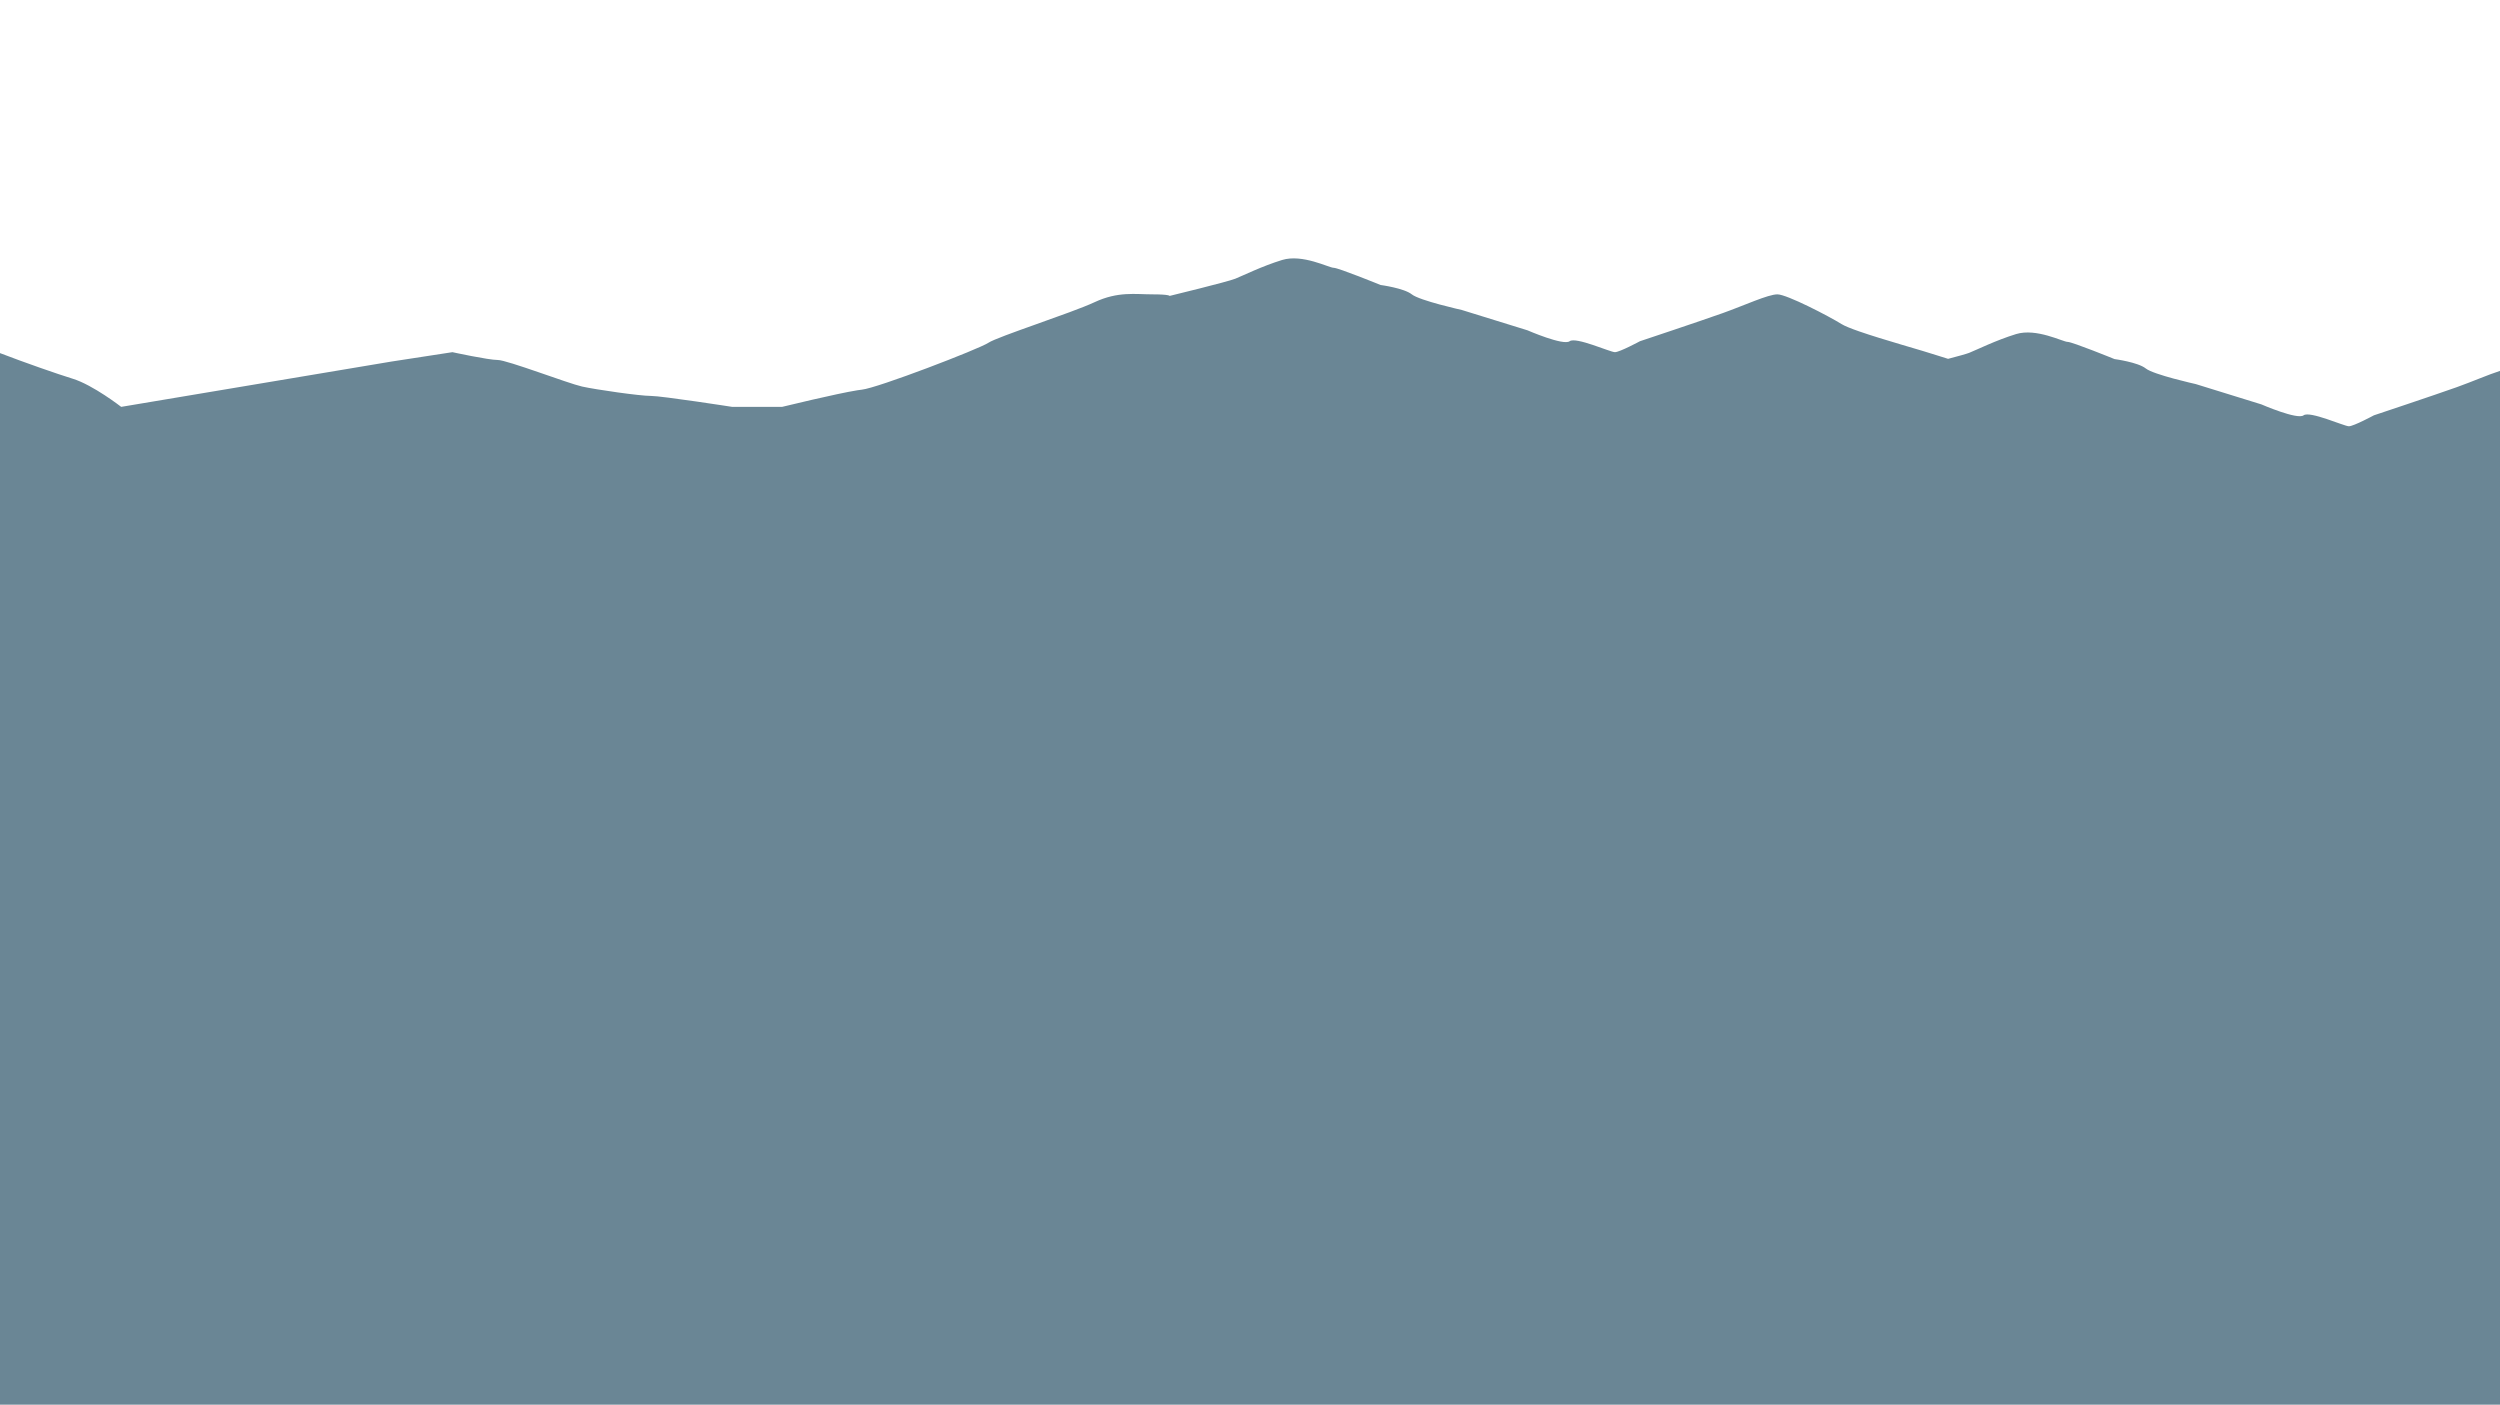 <?xml version="1.0" encoding="UTF-8"?><svg id="Layer_1" xmlns="http://www.w3.org/2000/svg" viewBox="0 0 4427 2487.576"><defs><style>.cls-1{fill:#6a8695;stroke-width:0px;}</style></defs><path class="cls-1" d="M4203.679,735.461s-35.964,19.368-44.27,19.368-69.172-27.666-80.234-19.368c-11.069,8.298-74.707-19.368-74.707-19.368l-116.213-35.972s-74.7-16.597-88.54-27.666c-13.833-11.069-55.332-16.604-55.332-16.604,0,0-74.707-30.43-83.005-30.43s-55.339-24.902-91.311-13.84c-35.972,11.069-69.172,27.673-83.005,33.208-4.709,1.882-19.681,6.009-37.38,10.634-8.572-2.596-15.412-4.752-19.985-6.277-24.874-8.291-94.791-27.456-137.599-42.367-14.332-4.992-25.626-9.499-31.175-12.972-22.139-13.833-96.846-52.568-113.442-52.568s-58.103,19.368-96.845,33.201c-38.735,13.833-146.643,49.805-146.643,49.805,0,0-35.964,19.368-44.27,19.368s-69.172-27.666-80.234-19.368c-11.07,8.298-74.707-19.368-74.707-19.368l-116.213-35.972s-74.7-16.597-88.54-27.666c-13.833-11.069-55.332-16.604-55.332-16.604,0,0-74.707-30.43-83.005-30.43s-55.339-24.902-91.311-13.84c-35.972,11.069-69.172,27.673-83.005,33.208-13.833,5.528-116.206,30.43-116.206,30.43,0,0,0-2.764-30.437-2.764s-60.874-5.535-102.373,13.833c-41.506,19.368-171.545,60.874-188.149,71.943-16.604,11.062-196.448,80.234-224.121,83.005-2.105.21-4.703.564-7.712,1.042-36.55,5.773-133.396,29.395-133.396,29.395h-88.54s-124.512-19.375-143.879-19.375-96.838-11.062-121.741-16.597c-24.902-5.535-132.81-47.041-149.407-47.041s-80.242-13.833-80.242-13.833l-107.908,16.604-229.142,38.41-249.53,41.832s-49.805-38.743-85.776-49.805C100.826,662.04,42.675,641.697,0,625.271v1862.113h4427V656.776c-20.384,6.498-49.218,19.076-76.678,28.88-38.735,13.833-146.643,49.805-146.643,49.805Z"/></svg>